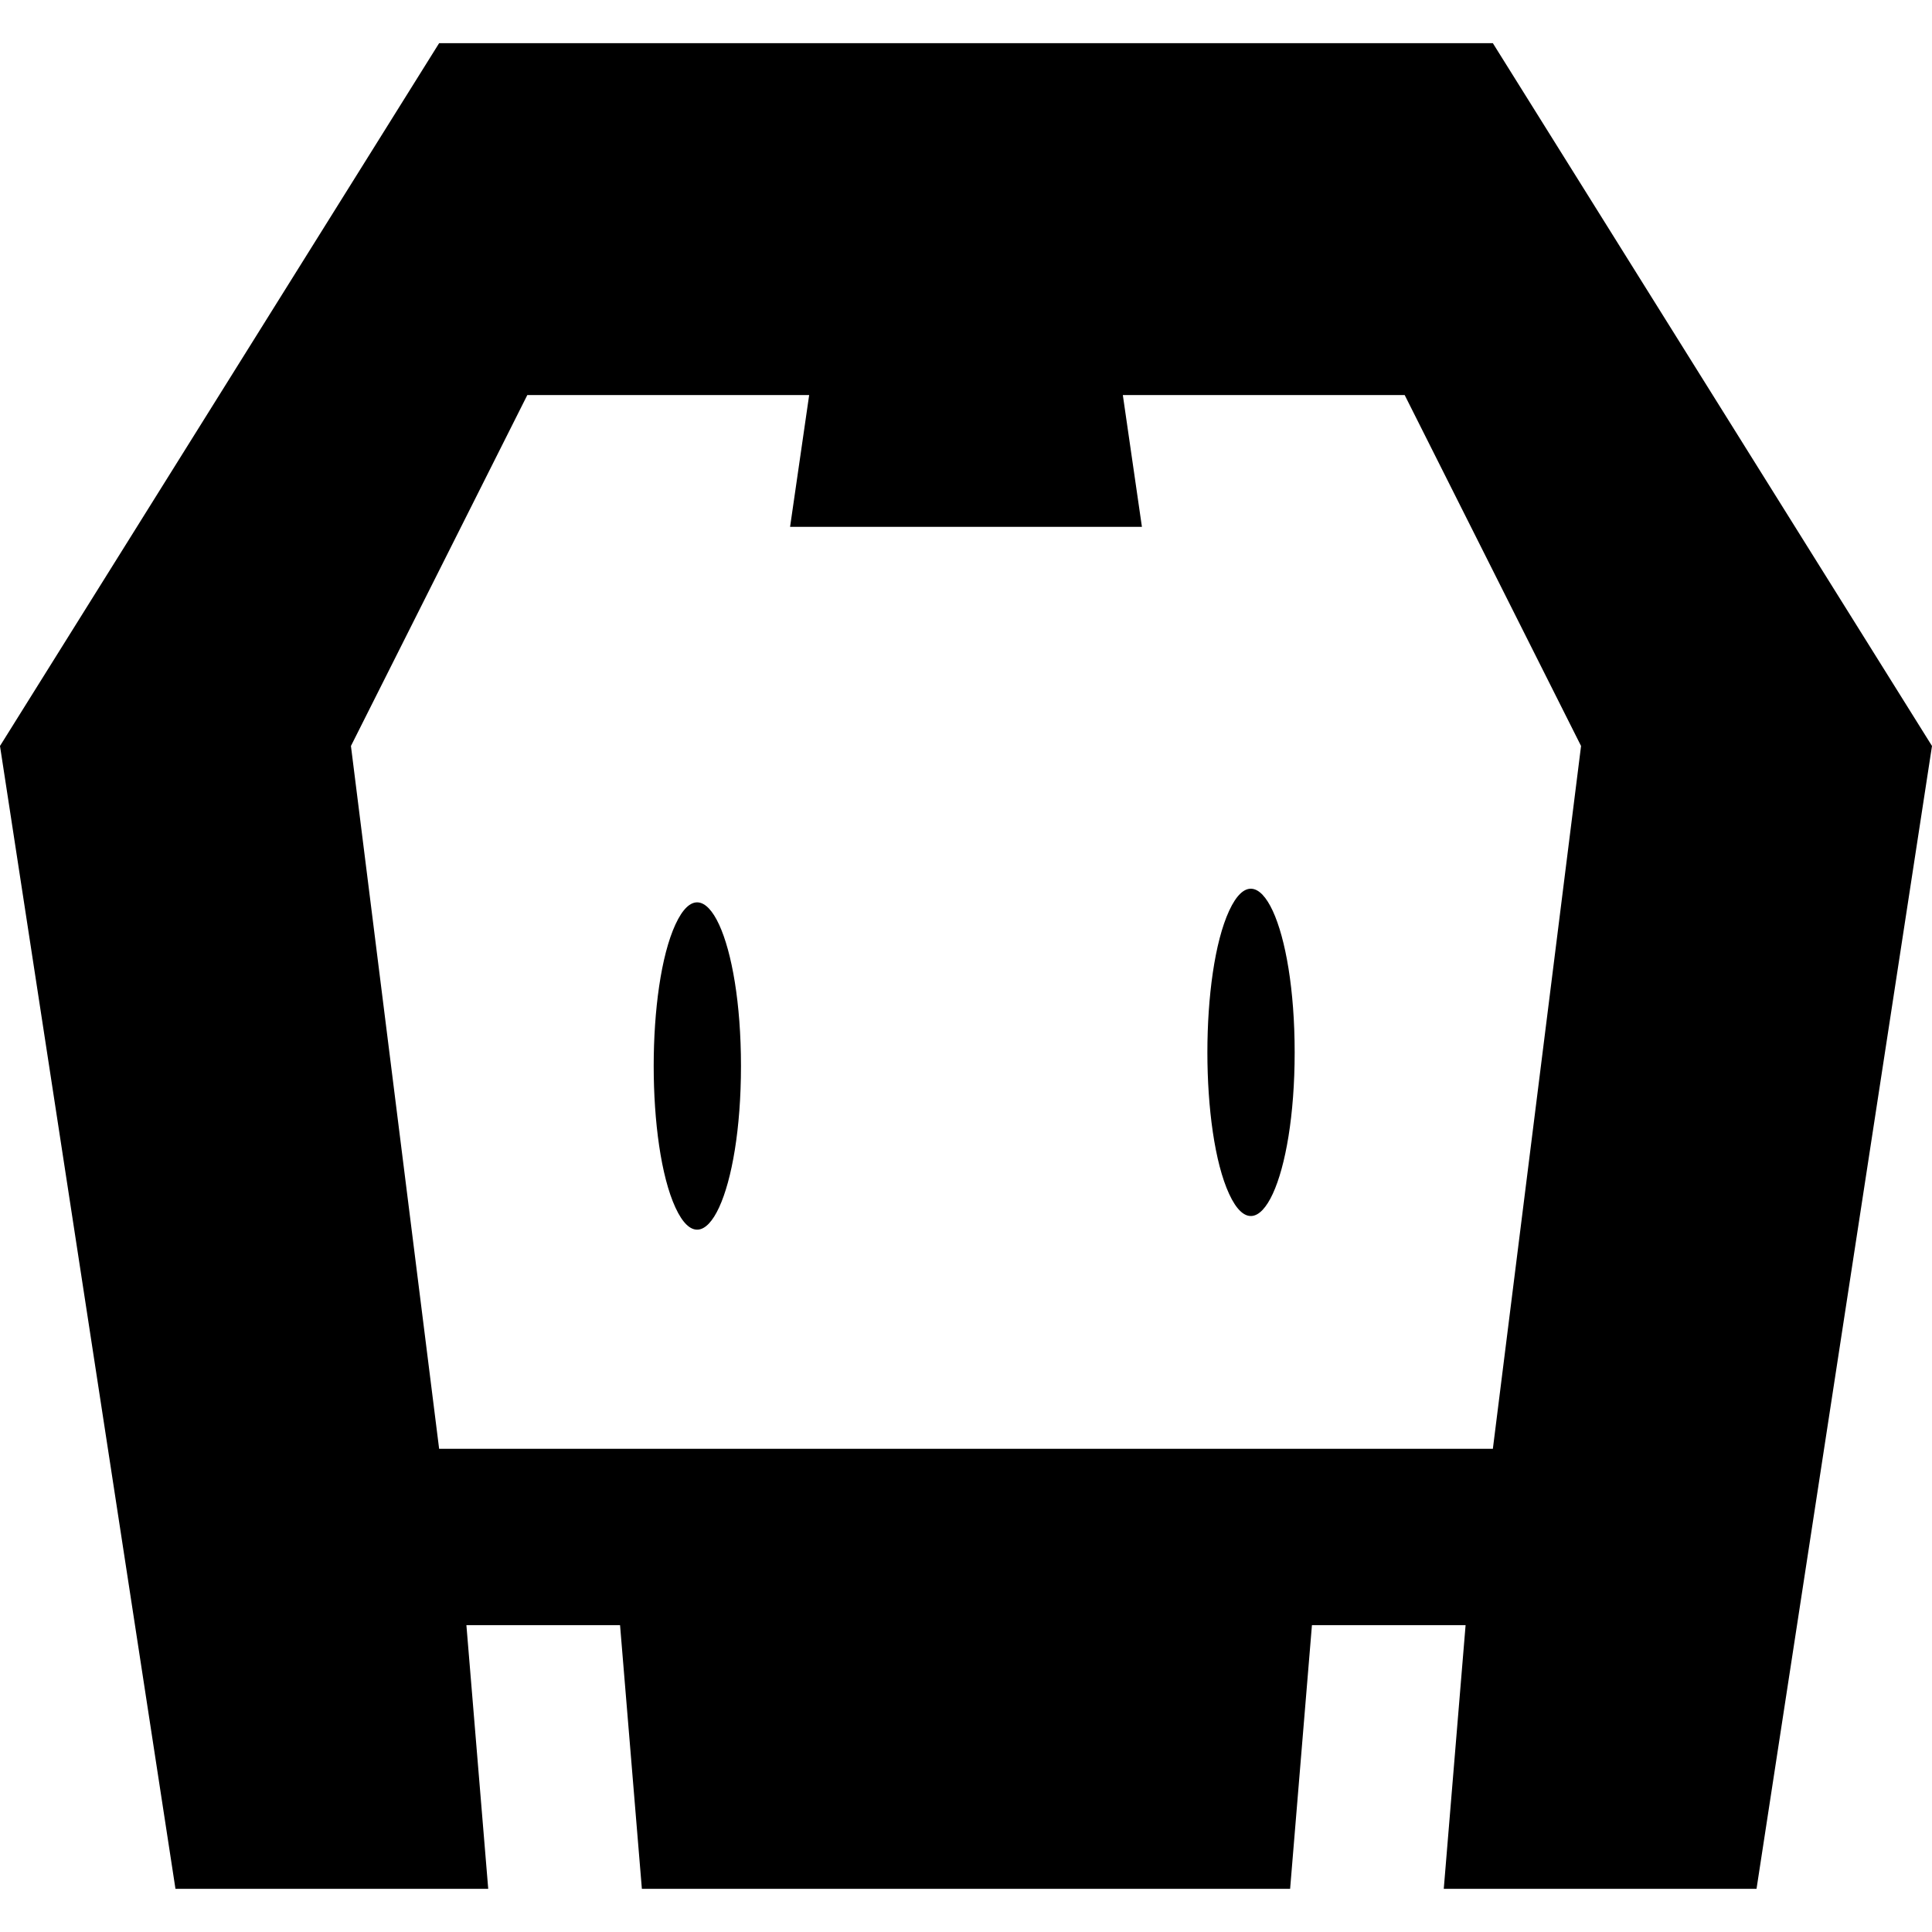 <svg height="512" width="512" xmlns="http://www.w3.org/2000/svg"><path d="m465.498 500.555h-82.884l5.783-69.873h-40.719l-5.783 69.873h-171.791l-5.783-69.873h-40.719l5.783 69.873h-82.884l-46.502-302.863 116.375-186.248h279.251l116.375 186.248zm-93.244-395.866h-74.692l5.06 34.936h-93.244l5.06-34.936h-74.692l-46.743 93.003 23.371 186.248h279.251l23.371-186.248zm-175.887 177.815c0-33.262-9.668-54.164-17.361-37.533-7.693 16.631-7.693 58.434 0 75.065s17.361-4.271 17.361-37.533zm146.733-3.615c0-33.262-9.668-54.164-17.361-37.533s-7.693 58.434 0 75.065 17.361-4.271 17.361-37.533z"/></svg>
